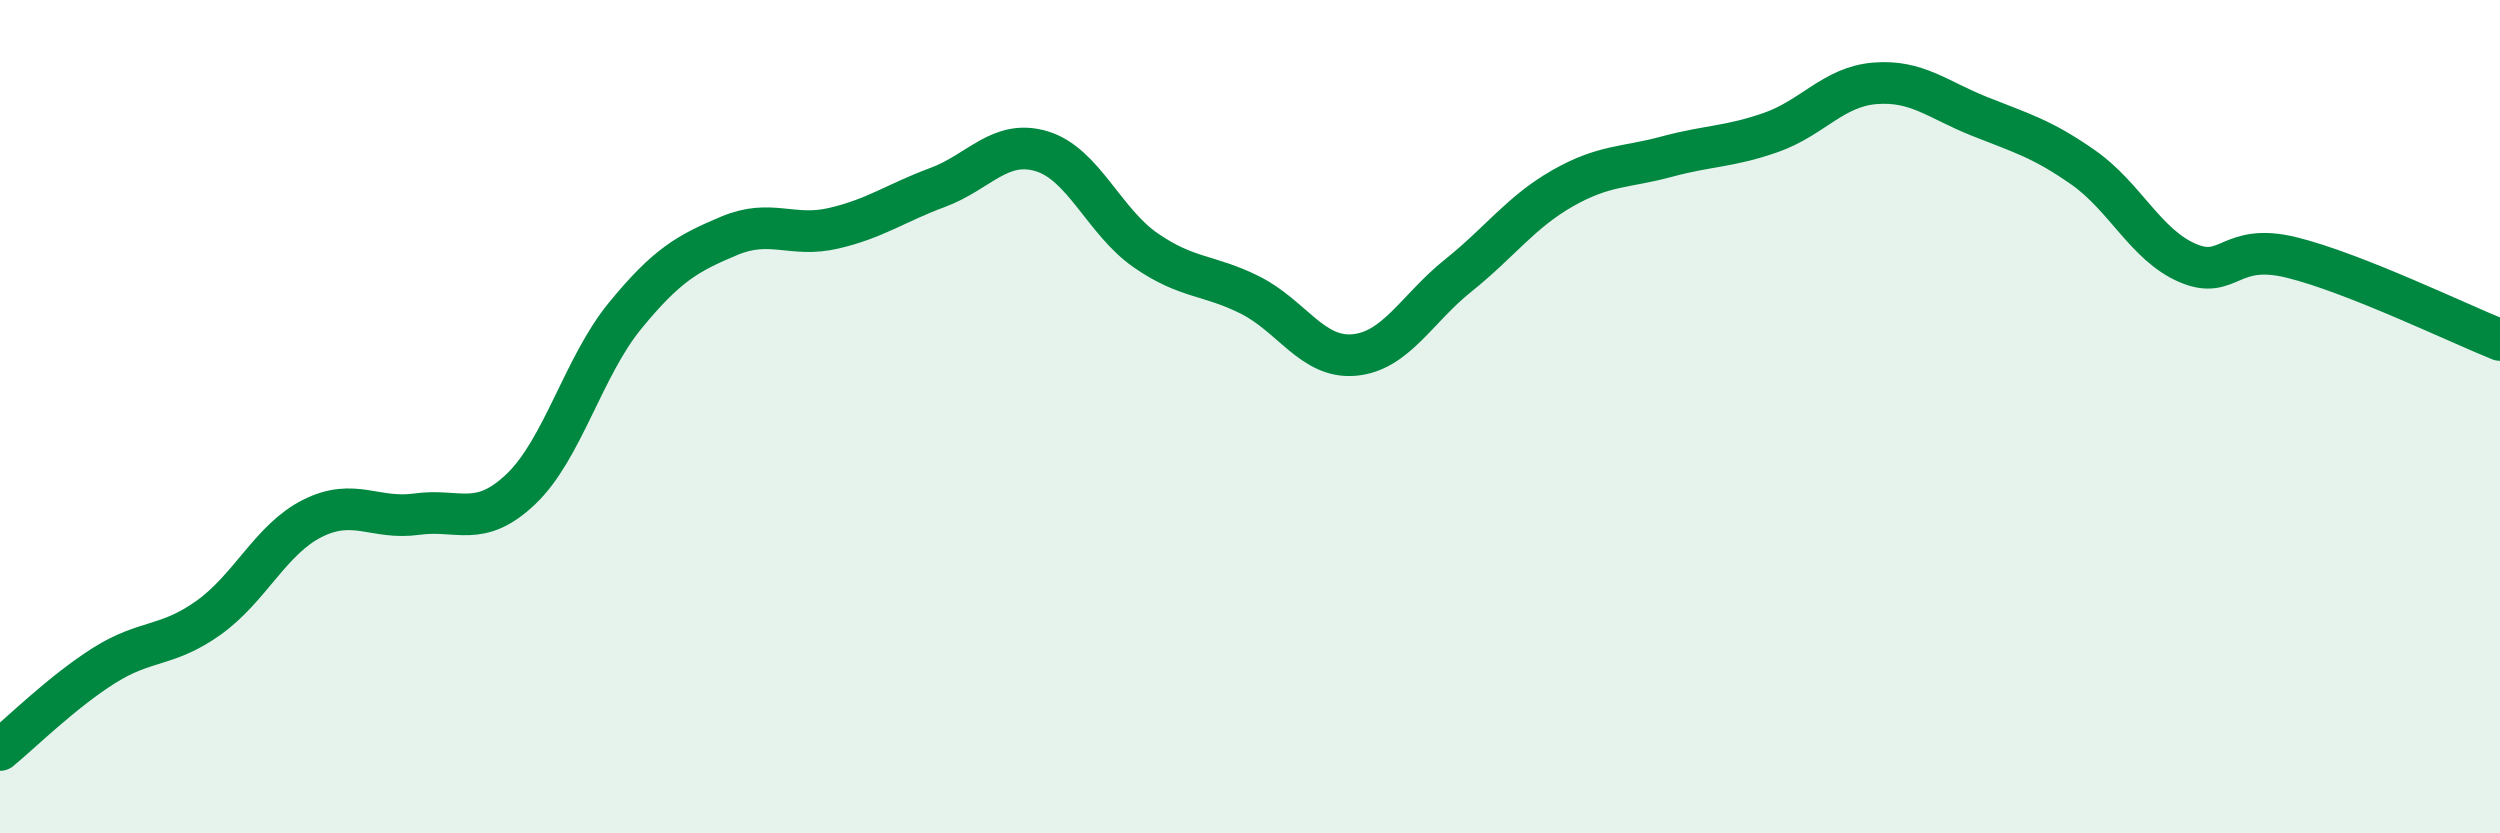 
    <svg width="60" height="20" viewBox="0 0 60 20" xmlns="http://www.w3.org/2000/svg">
      <path
        d="M 0,18 C 0.5,17.59 1.5,16.6 2.5,15.97 C 3.5,15.34 4,15.54 5,14.83 C 6,14.12 6.5,12.94 7.5,12.44 C 8.5,11.94 9,12.48 10,12.34 C 11,12.2 11.5,12.69 12.5,11.74 C 13.5,10.79 14,8.8 15,7.58 C 16,6.36 16.5,6.08 17.5,5.66 C 18.5,5.24 19,5.71 20,5.48 C 21,5.25 21.5,4.87 22.5,4.5 C 23.5,4.13 24,3.33 25,3.63 C 26,3.93 26.5,5.32 27.5,6.01 C 28.5,6.7 29,6.58 30,7.08 C 31,7.58 31.5,8.61 32.5,8.52 C 33.5,8.43 34,7.41 35,6.61 C 36,5.81 36.5,5.09 37.5,4.52 C 38.5,3.95 39,4.03 40,3.76 C 41,3.49 41.5,3.53 42.5,3.18 C 43.5,2.83 44,2.08 45,2 C 46,1.92 46.5,2.39 47.5,2.79 C 48.5,3.19 49,3.32 50,4.02 C 51,4.72 51.5,5.88 52.5,6.31 C 53.5,6.74 53.5,5.81 55,6.18 C 56.5,6.55 59,7.76 60,8.16L60 20L0 20Z"
        fill="#008740"
        opacity="0.1"
        stroke-linecap="round"
        stroke-linejoin="round"
      />
      <path
        d="M 0,18 C 0.5,17.59 1.5,16.6 2.5,15.97 C 3.5,15.34 4,15.54 5,14.83 C 6,14.12 6.5,12.94 7.5,12.44 C 8.5,11.94 9,12.48 10,12.34 C 11,12.2 11.5,12.69 12.5,11.74 C 13.5,10.79 14,8.8 15,7.58 C 16,6.36 16.5,6.08 17.5,5.66 C 18.5,5.24 19,5.71 20,5.48 C 21,5.25 21.5,4.87 22.5,4.5 C 23.5,4.13 24,3.33 25,3.63 C 26,3.93 26.5,5.32 27.5,6.01 C 28.5,6.7 29,6.58 30,7.08 C 31,7.58 31.5,8.61 32.5,8.52 C 33.5,8.43 34,7.41 35,6.61 C 36,5.81 36.5,5.09 37.5,4.52 C 38.5,3.95 39,4.03 40,3.76 C 41,3.49 41.5,3.53 42.5,3.18 C 43.5,2.83 44,2.08 45,2 C 46,1.92 46.5,2.39 47.5,2.79 C 48.5,3.19 49,3.32 50,4.02 C 51,4.72 51.5,5.88 52.5,6.31 C 53.5,6.74 53.5,5.81 55,6.18 C 56.5,6.55 59,7.76 60,8.16"
        stroke="#008740"
        stroke-width="1"
        fill="none"
        stroke-linecap="round"
        stroke-linejoin="round"
      />
    </svg>
  